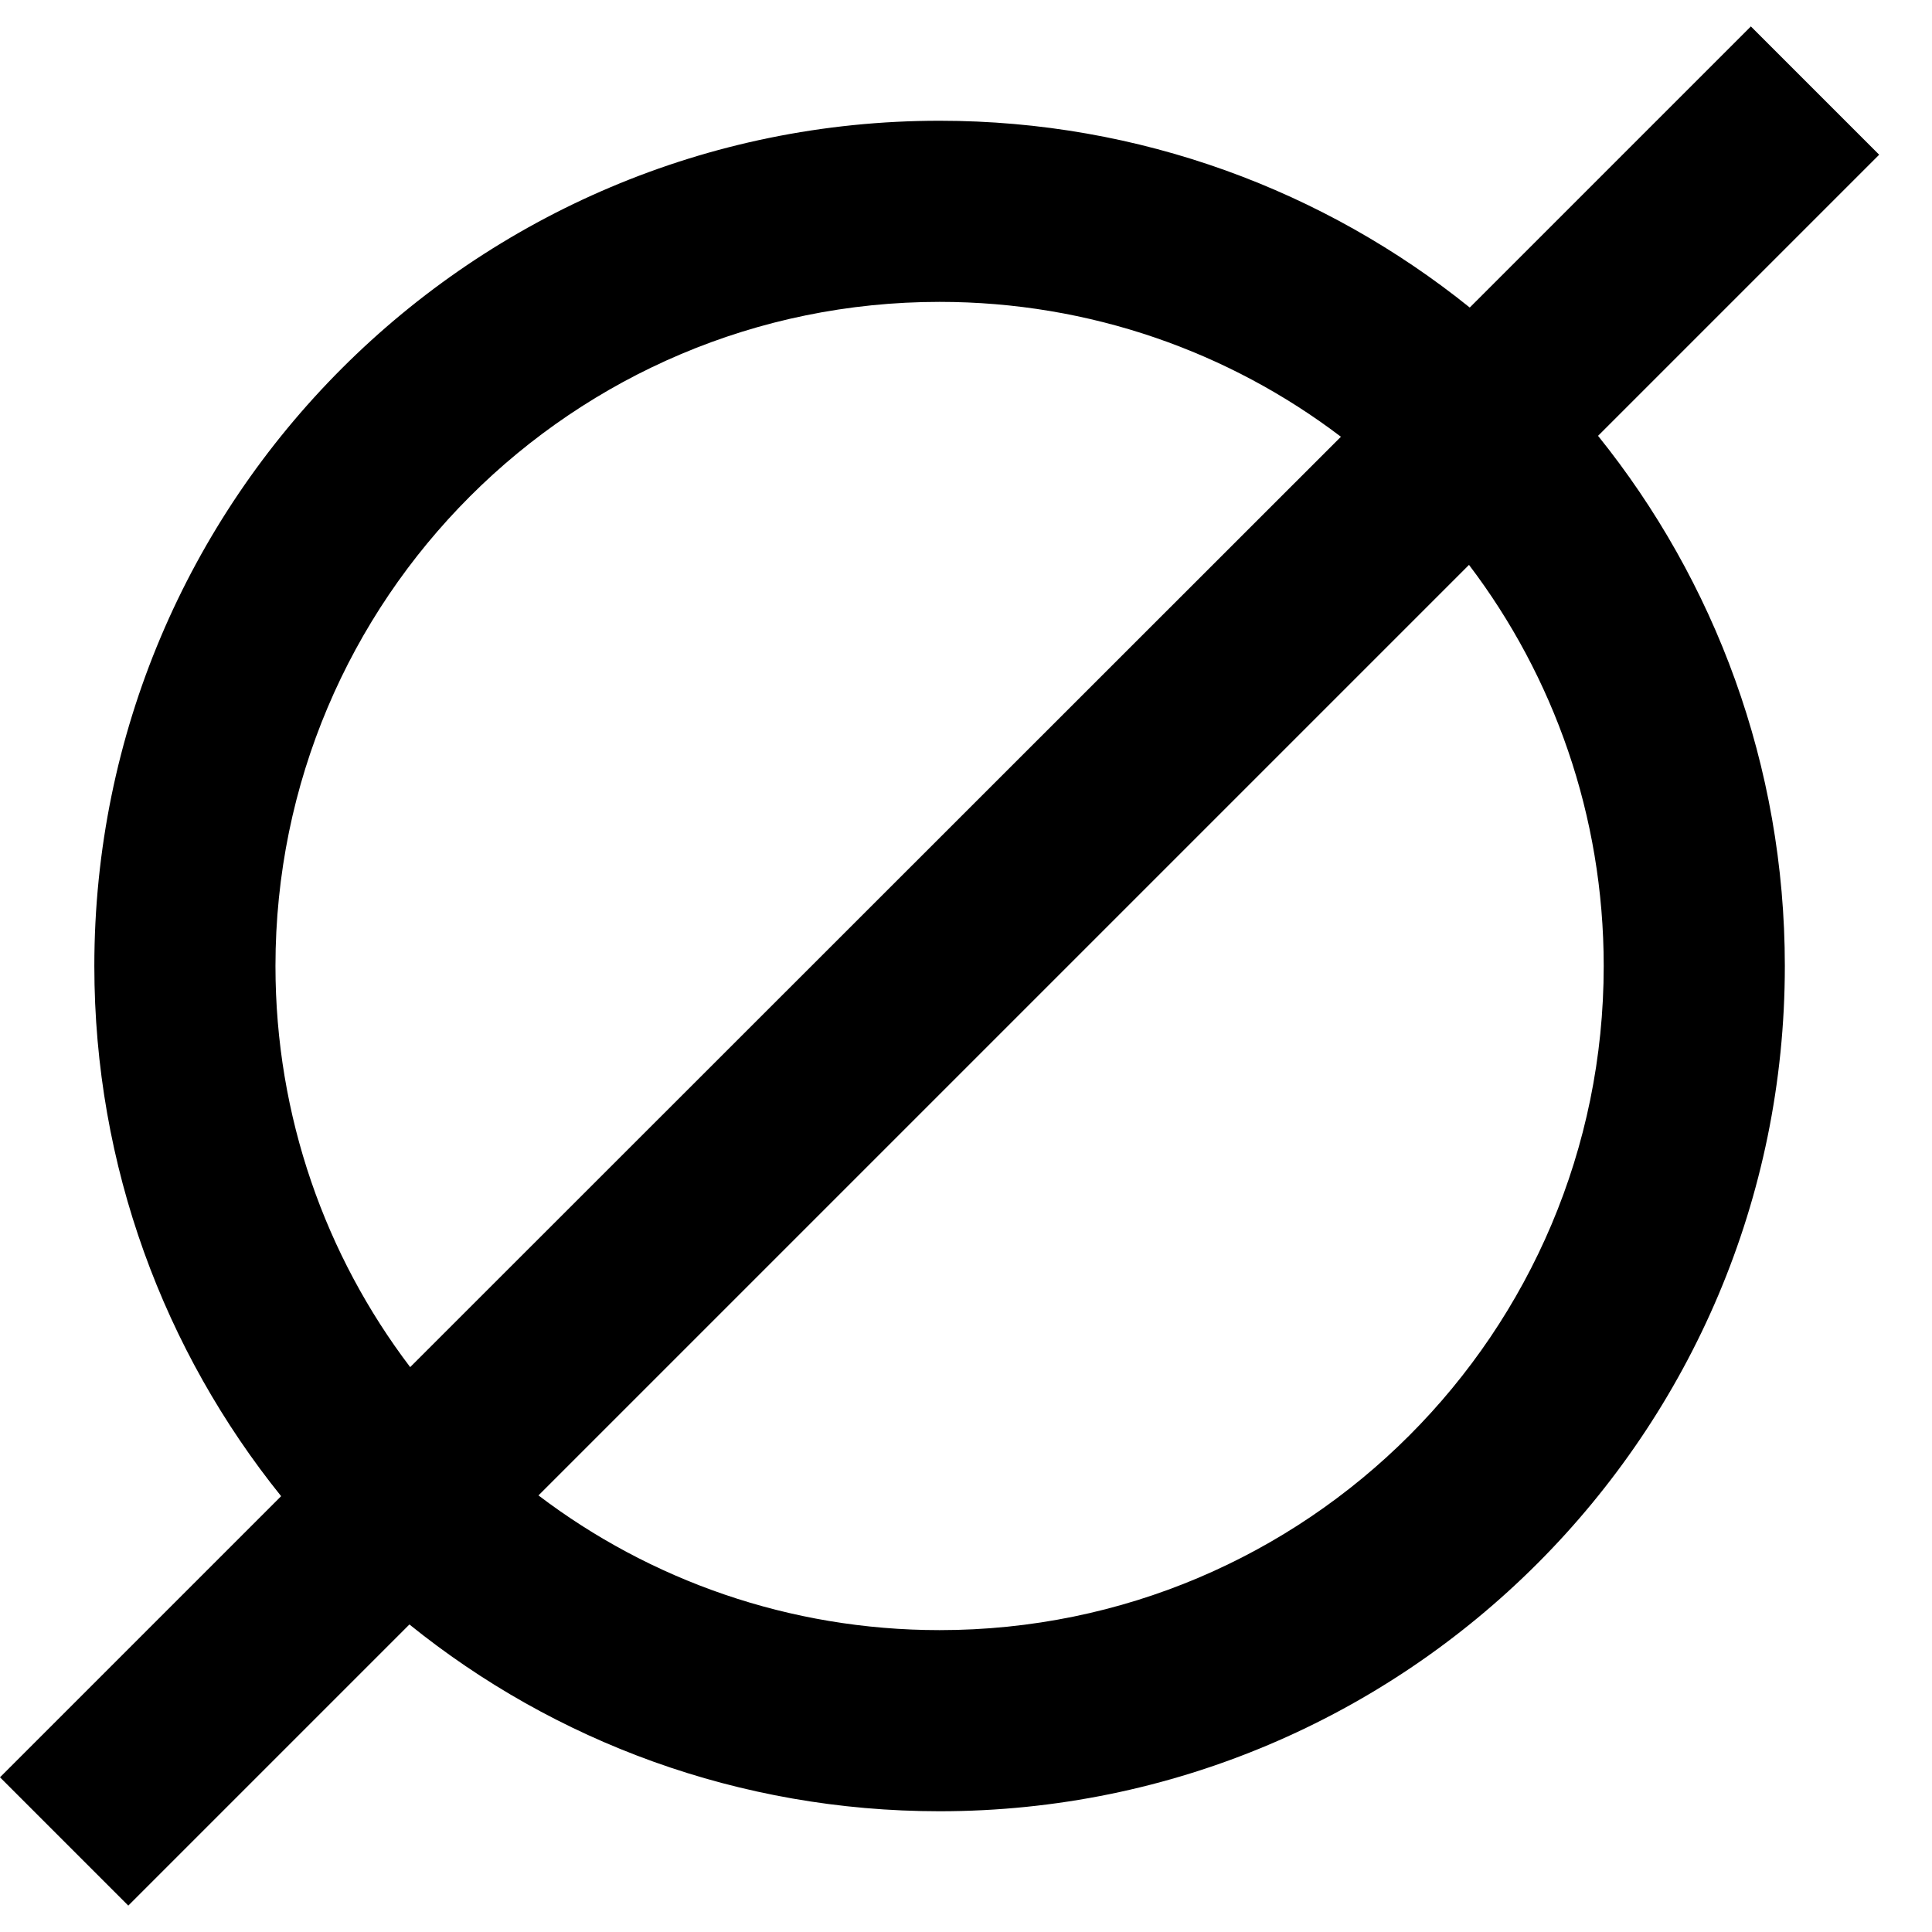 <svg xmlns="http://www.w3.org/2000/svg" viewBox="0 0 512 512"><!--! Font Awesome Pro 6.3.0 by @fontawesome - https://fontawesome.com License - https://fontawesome.com/license (Commercial License) Copyright 2023 Fonticons, Inc. --><path d="M423.5 115.5L498 41 464 7 389.5 81.5C351.1 50.6 302.2 32 249 32C125.3 32 25 132.3 25 256c0 53.2 18.6 102.1 49.5 140.5L0 471 34 505l74.5-74.5c38.4 31 87.3 49.5 140.5 49.5c123.7 0 224-100.3 224-224c0-53.2-18.6-102.1-49.5-140.5zm-68.1 .2L108.7 362.3C86.3 332.8 73 295.9 73 256c0-97.2 78.8-176 176-176c39.9 0 76.8 13.3 106.3 35.7zM142.7 396.3L389.3 149.7C411.7 179.2 425 216.1 425 256c0 97.2-78.8 176-176 176c-39.9 0-76.8-13.3-106.3-35.7z"/></svg>